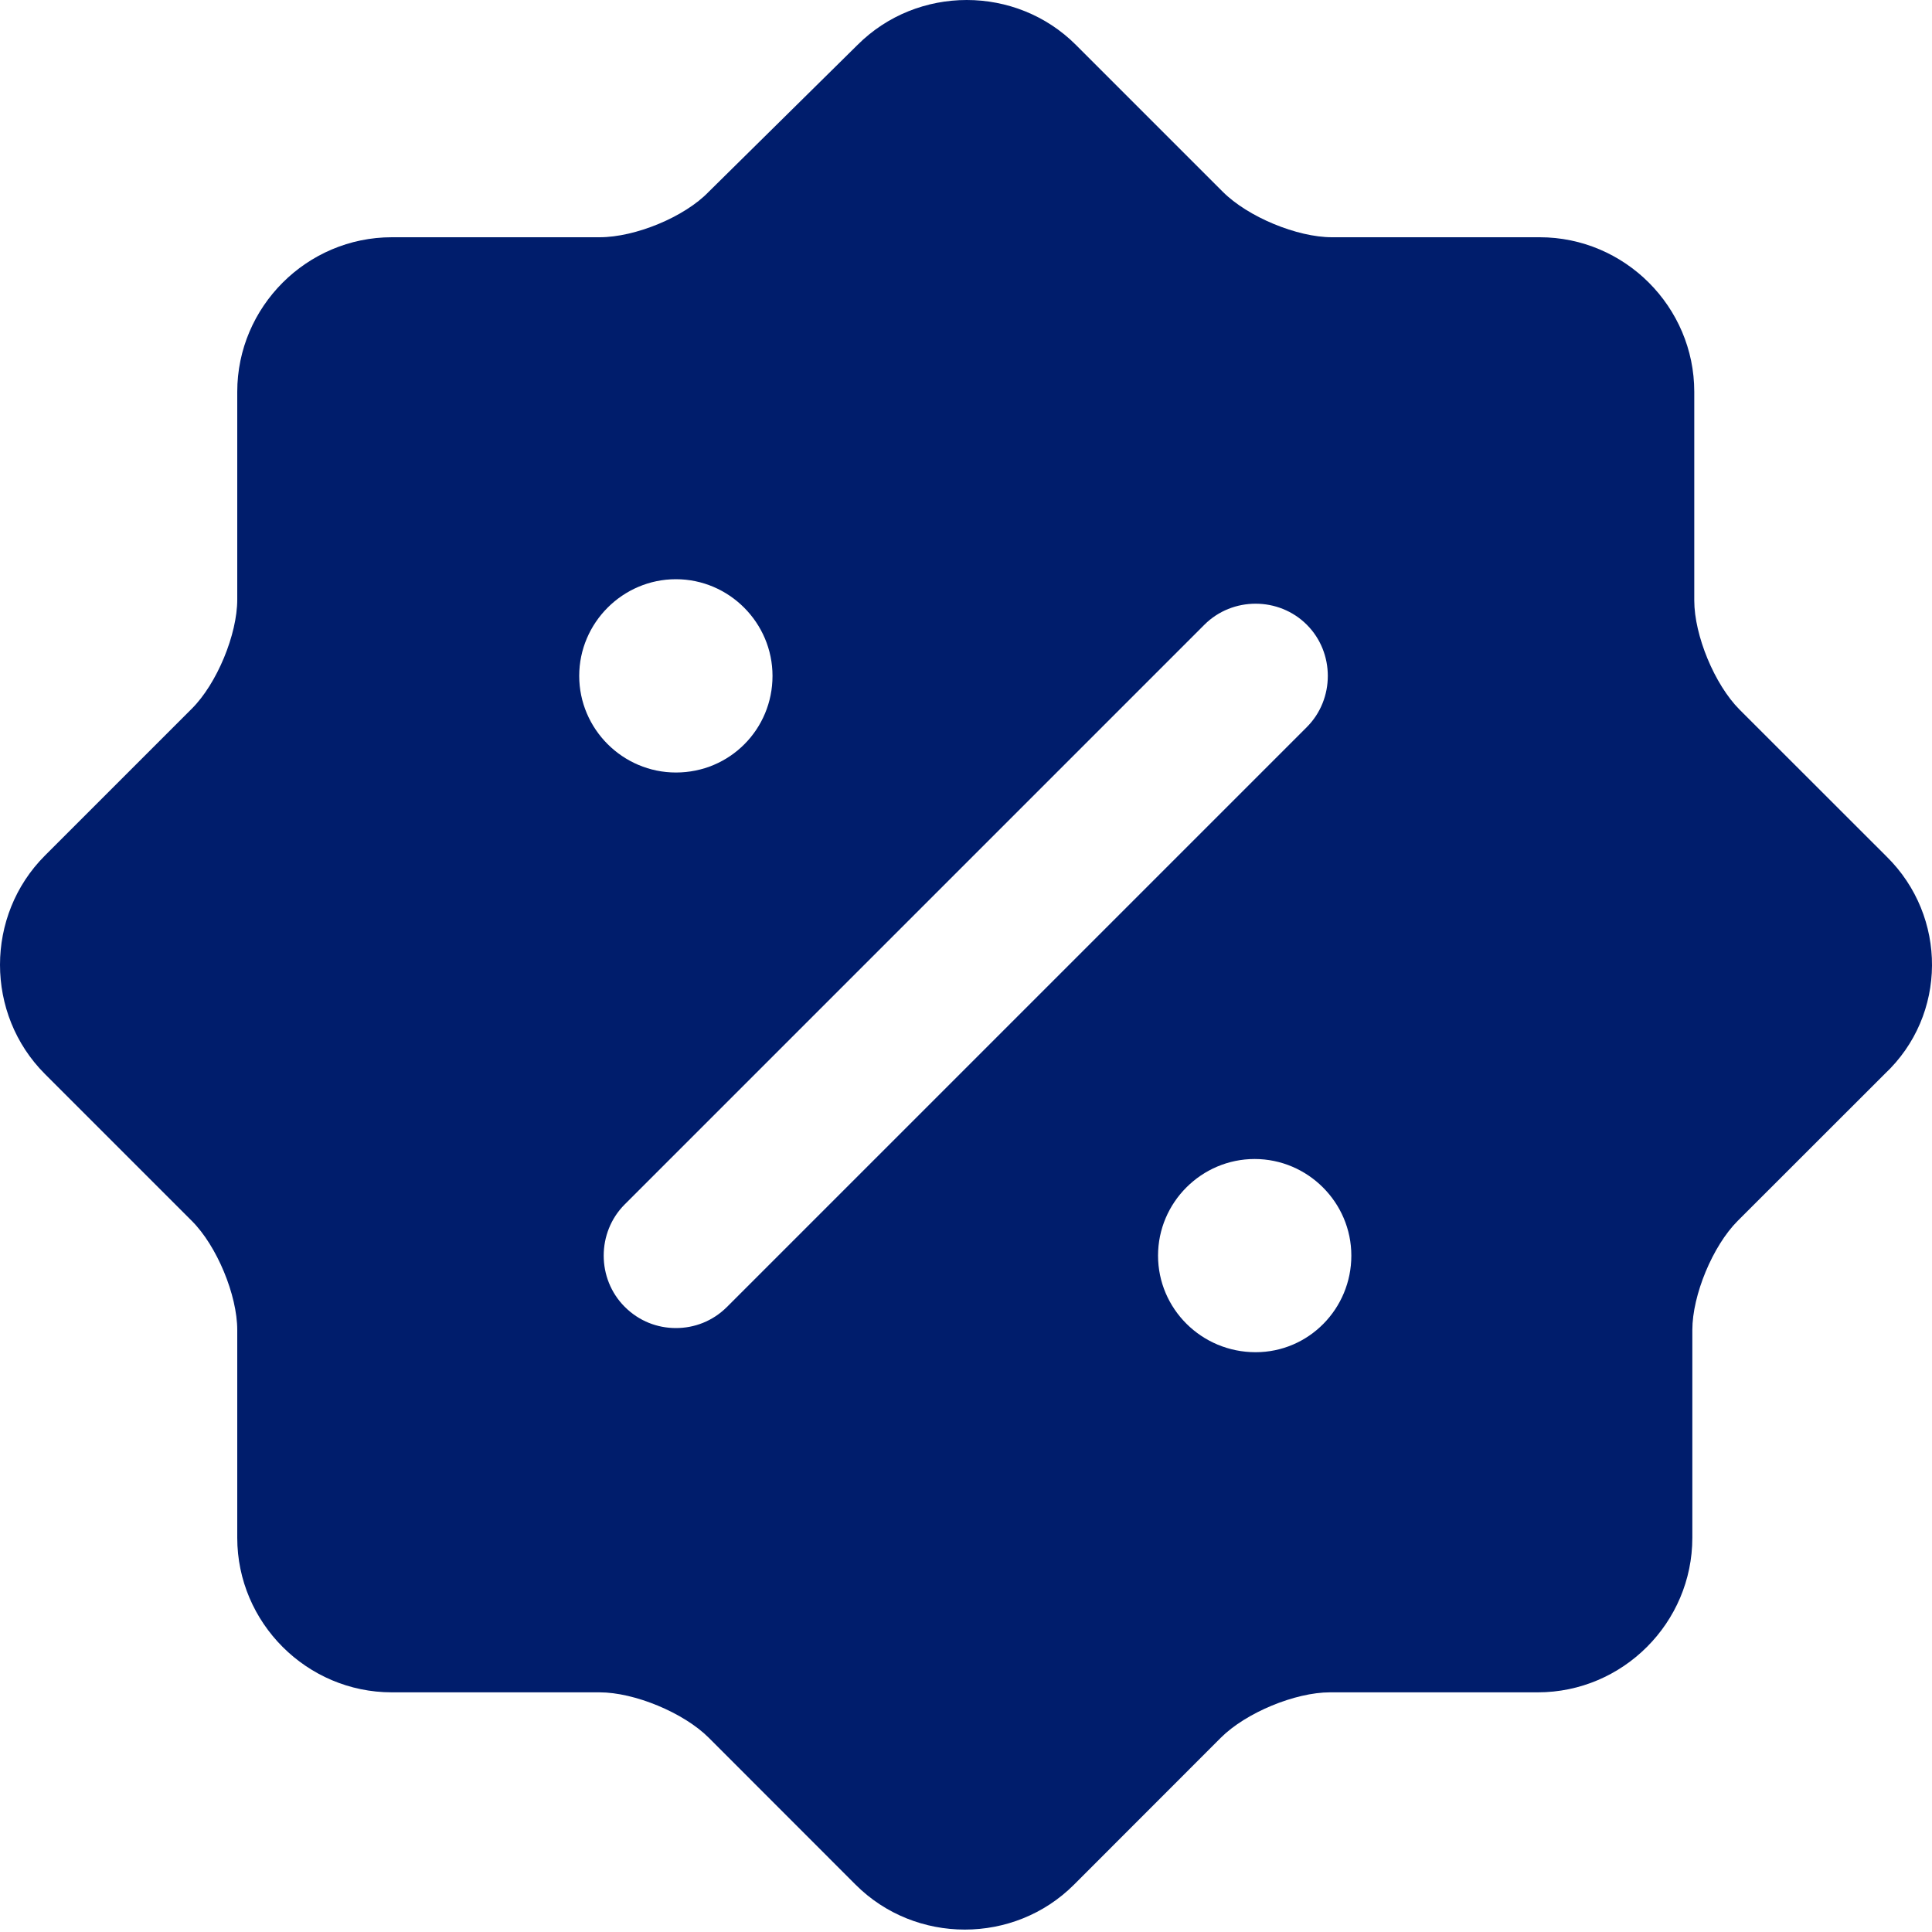 <?xml version="1.0" encoding="UTF-8"?> <svg xmlns="http://www.w3.org/2000/svg" width="20" height="20" viewBox="0 0 20 20" fill="none"><path d="M19.53 8.867L18.009 7.347C17.749 7.087 17.539 6.577 17.539 6.217V4.056C17.539 3.176 16.819 2.456 15.939 2.456H13.788C13.428 2.456 12.918 2.246 12.658 1.985L11.138 0.465C10.518 -0.155 9.497 -0.155 8.877 0.465L7.337 1.985C7.087 2.246 6.577 2.456 6.207 2.456H4.056C3.176 2.456 2.456 3.176 2.456 4.056V6.207C2.456 6.567 2.246 7.077 1.985 7.337L0.465 8.857C-0.155 9.477 -0.155 10.498 0.465 11.118L1.985 12.638C2.246 12.898 2.456 13.408 2.456 13.768V15.919C2.456 16.799 3.176 17.519 4.056 17.519H6.207C6.567 17.519 7.077 17.729 7.337 17.989L8.857 19.51C9.477 20.13 10.498 20.13 11.118 19.51L12.638 17.989C12.898 17.729 13.408 17.519 13.768 17.519H15.919C16.799 17.519 17.519 16.799 17.519 15.919V13.768C17.519 13.408 17.729 12.898 17.989 12.638L19.51 11.118C20.16 10.508 20.16 9.487 19.53 8.867ZM5.996 6.997C5.996 6.447 6.447 5.996 6.997 5.996C7.547 5.996 7.997 6.447 7.997 6.997C7.997 7.547 7.557 7.997 6.997 7.997C6.447 7.997 5.996 7.547 5.996 6.997ZM7.527 13.528C7.377 13.678 7.187 13.748 6.997 13.748C6.807 13.748 6.617 13.678 6.467 13.528C6.177 13.238 6.177 12.758 6.467 12.468L12.468 6.467C12.758 6.177 13.238 6.177 13.528 6.467C13.818 6.757 13.818 7.237 13.528 7.527L7.527 13.528ZM12.998 13.998C12.438 13.998 11.988 13.548 11.988 12.998C11.988 12.448 12.438 11.998 12.988 11.998C13.538 11.998 13.989 12.448 13.989 12.998C13.989 13.548 13.548 13.998 12.998 13.998Z" fill="#001D6C"></path></svg> 
